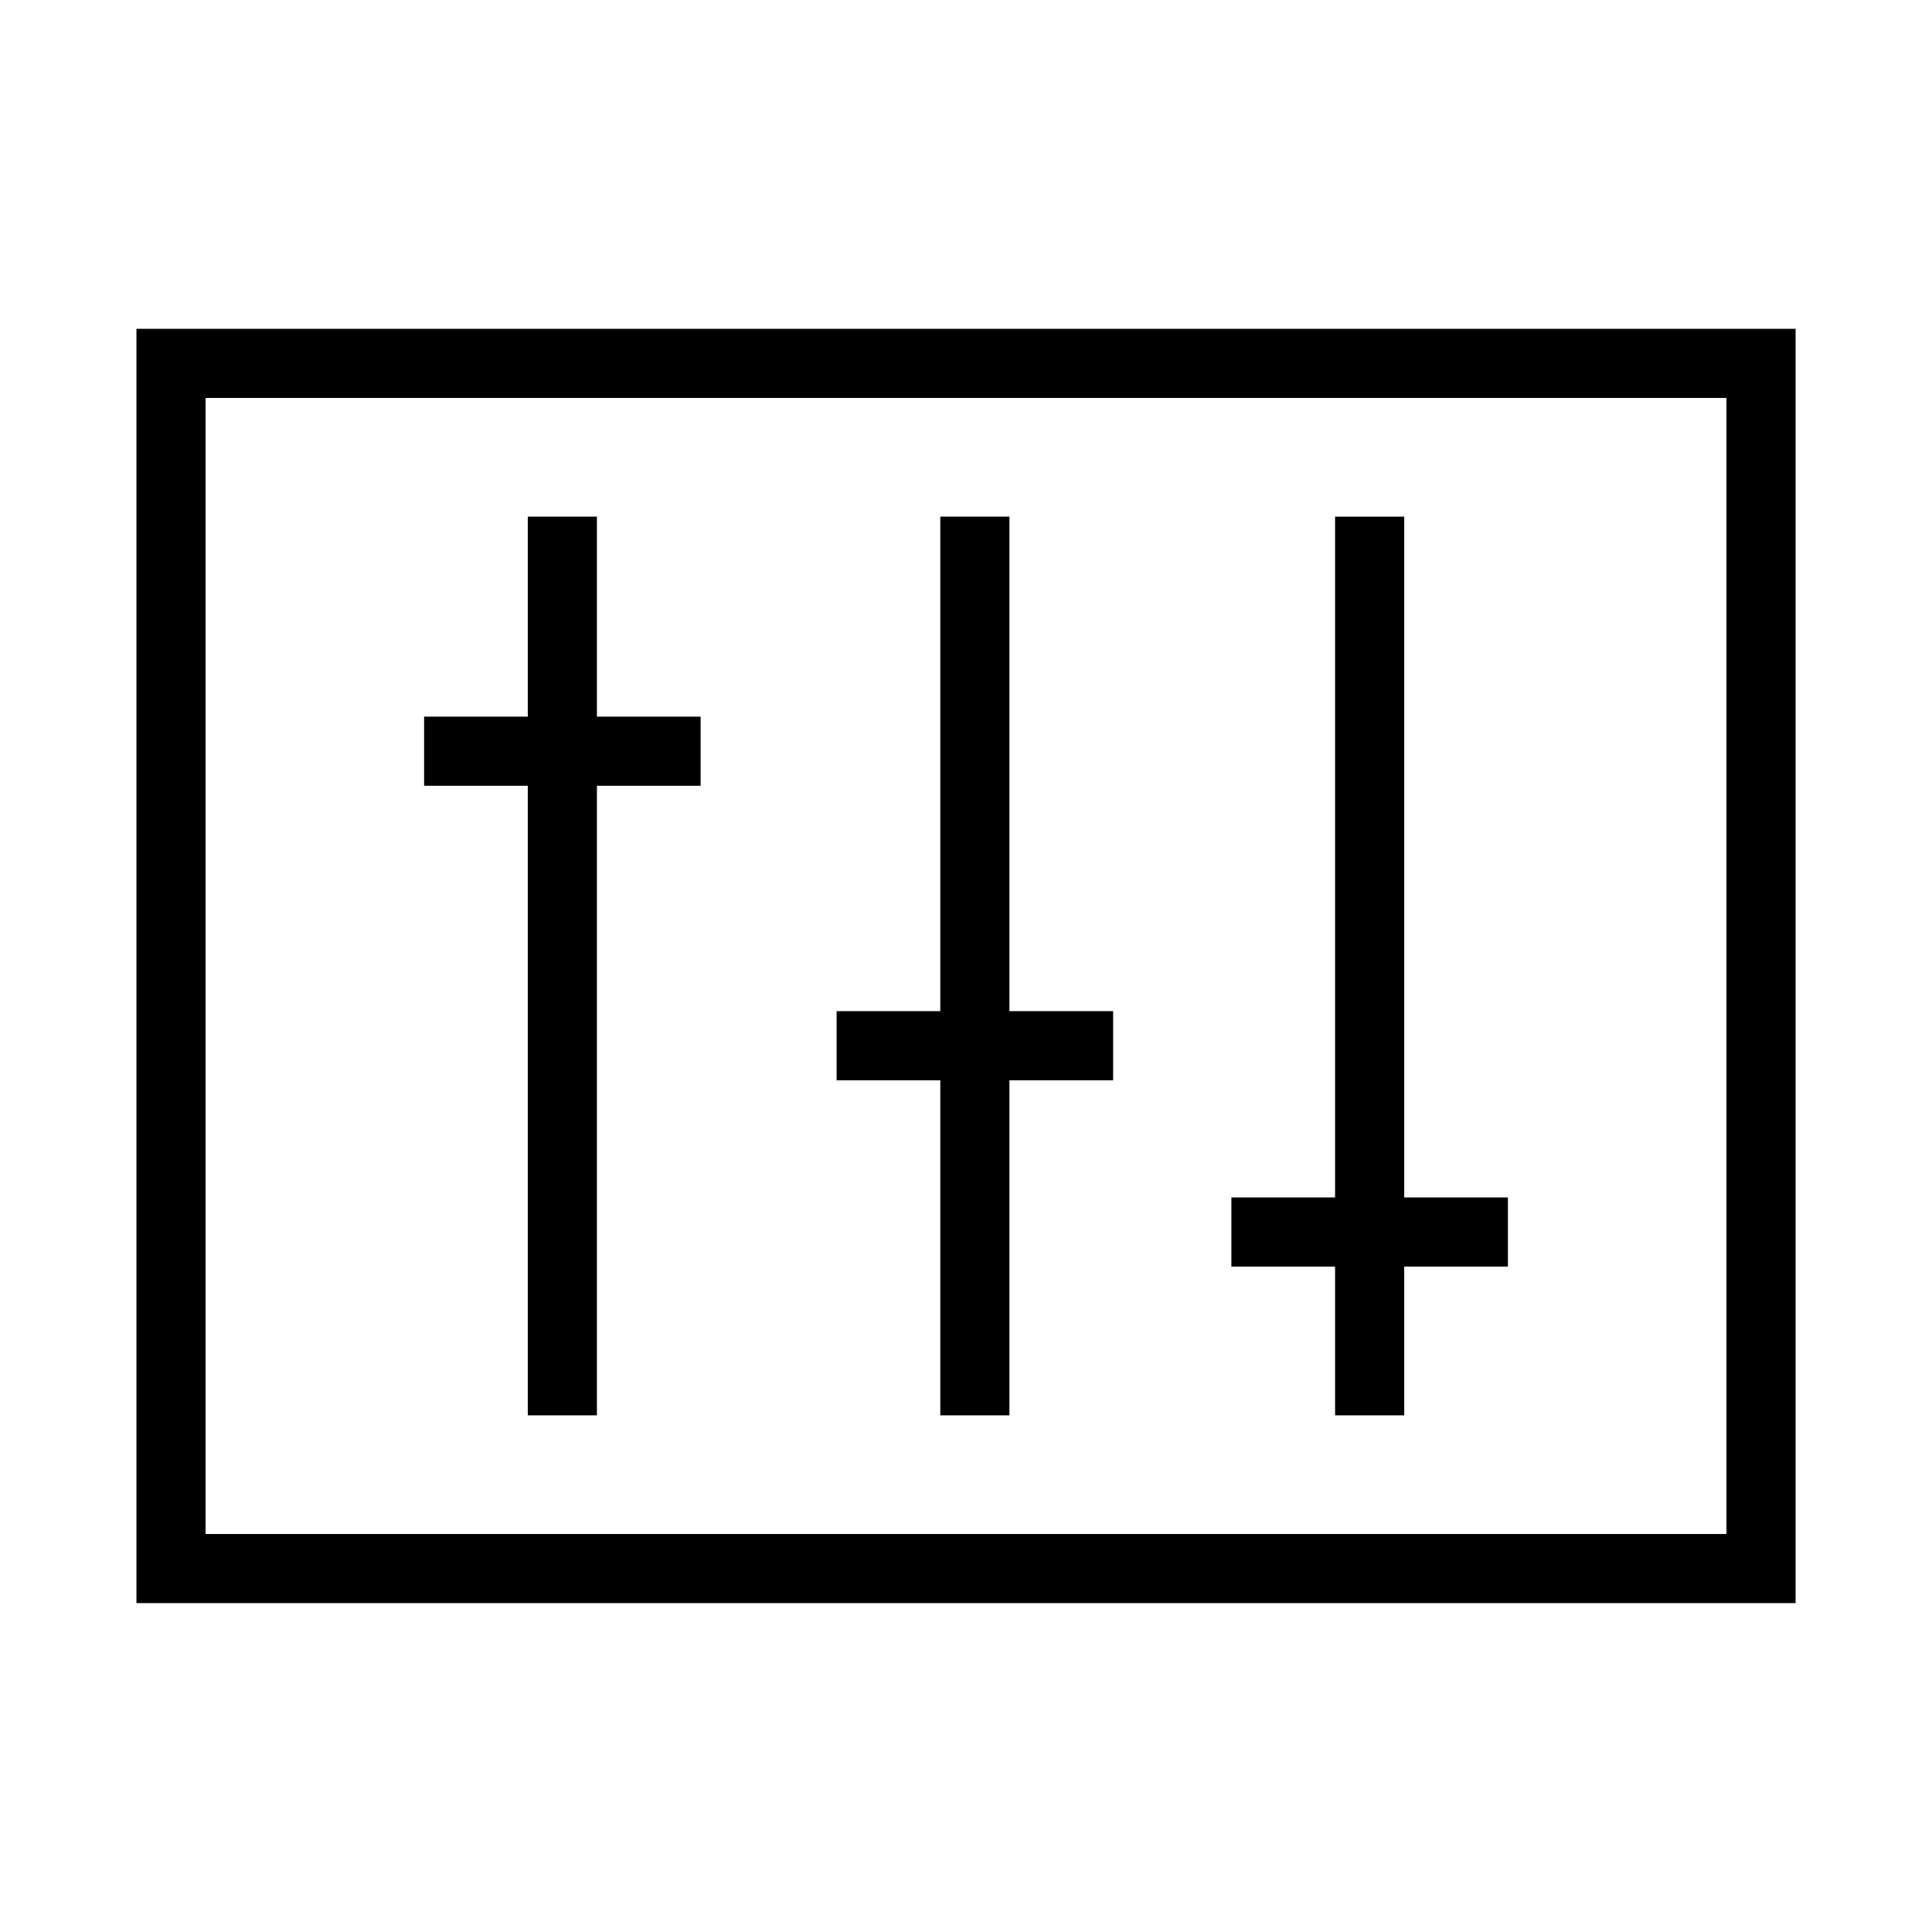 <?xml version="1.0" encoding="UTF-8"?>
<!-- Uploaded to: SVG Repo, www.svgrepo.com, Generator: SVG Repo Mixer Tools -->
<svg fill="#000000" width="800px" height="800px" version="1.1" viewBox="144 144 512 512" xmlns="http://www.w3.org/2000/svg">
 <g>
  <path d="m180.16 231.14v337.7h439.69v-337.7zm421.37 319.39h-403.05v-301.07h403.05z"/>
  <path d="m283.87 519.08h18.32v-166.84h27.48v-18.32h-27.48v-53.004h-18.32v53.004h-27.48v18.32h27.48z"/>
  <path d="m393.19 519.08h18.32v-88.797h27.48v-18.32h-27.48v-131.05h-18.32v131.05h-27.48v18.32h27.48z"/>
  <path d="m497.81 519.08h18.32v-39.422h27.48v-18.32h-27.48v-180.42h-18.32v180.42h-27.48v18.32h27.48z"/>
 </g>
</svg>